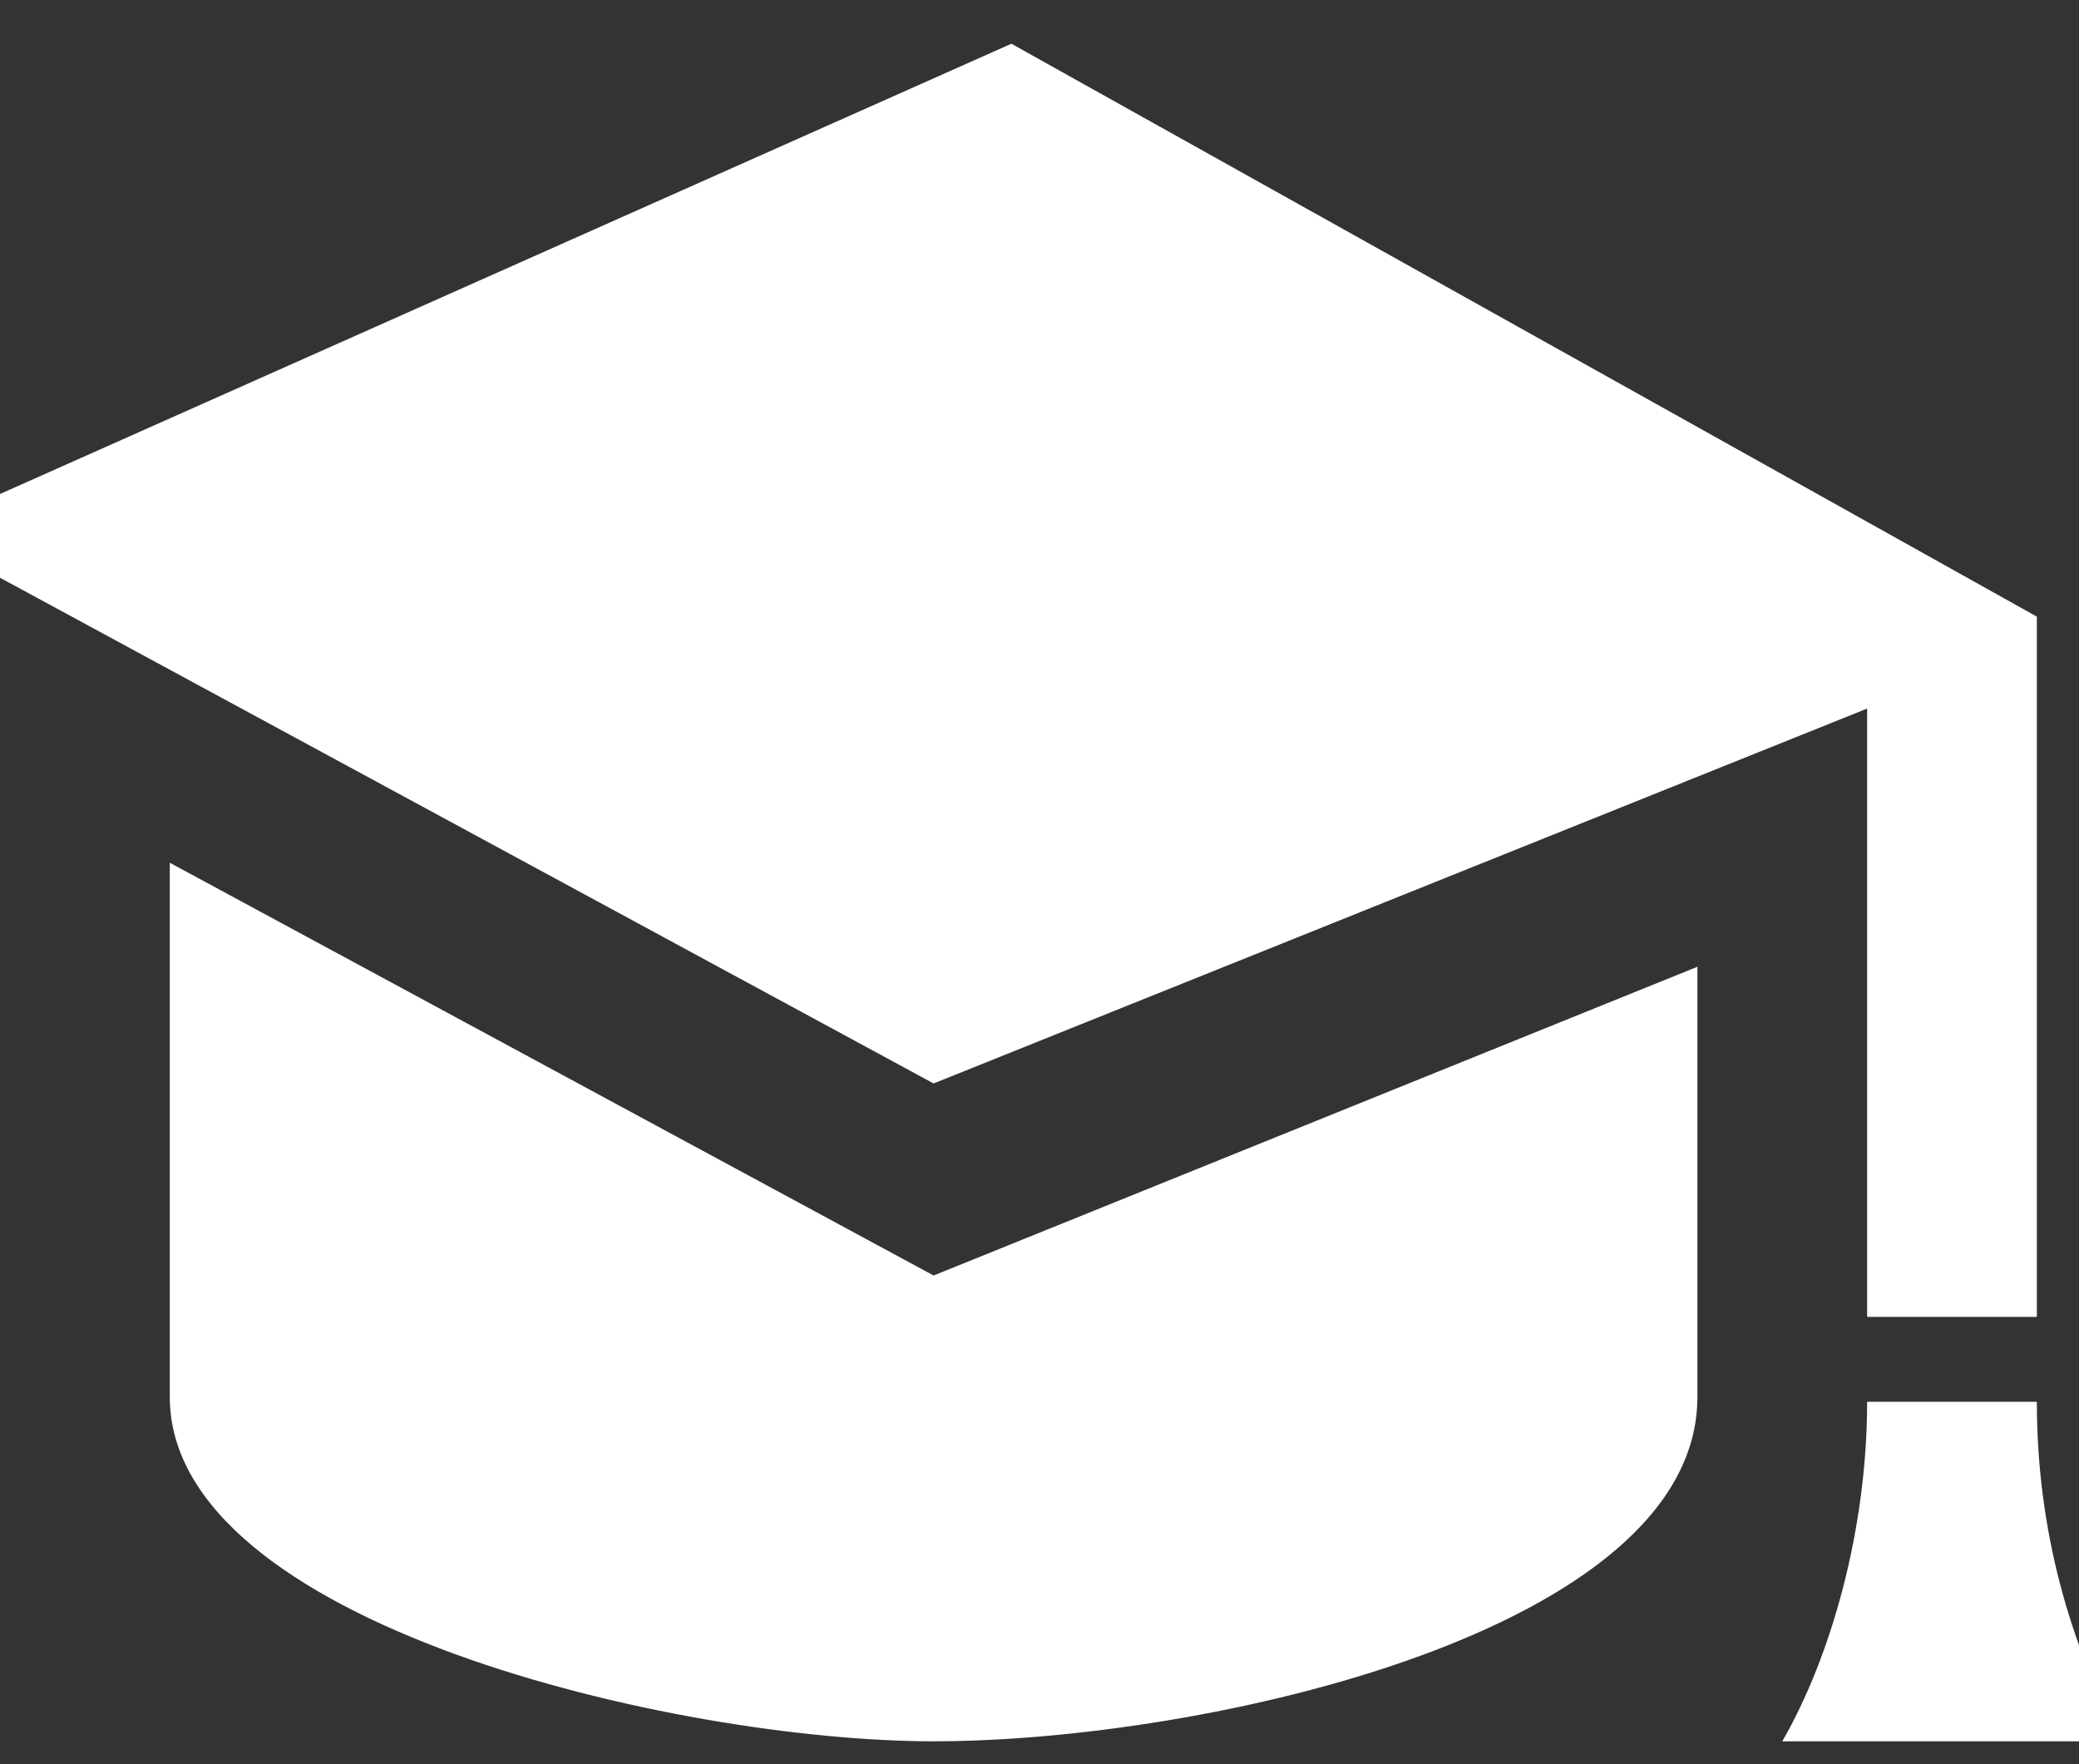 <svg width="33" height="28" viewBox="0 0 33 28" fill="none" xmlns="http://www.w3.org/2000/svg">
<rect x="0" y="0" width="33" height="28" fill="#333333" stroke="none"/>
<path d="M26.943 15.344V22.171C26.943 25.881 19.144 27.637 14.819 27.637C10.707 27.637 2.695 25.761 2.695 22.171V13.693L14.819 20.244L26.943 15.344ZM16.054 0.694L-1.347 8.44L14.819 17.196L29.637 11.246V20.901H32.331V9.787L16.054 0.694ZM33.678 27.637H28.29C29.068 26.289 29.637 24.269 29.637 22.248H32.331C32.331 24.29 32.858 26.099 33.678 27.637Z" fill="white"/>
</svg>
